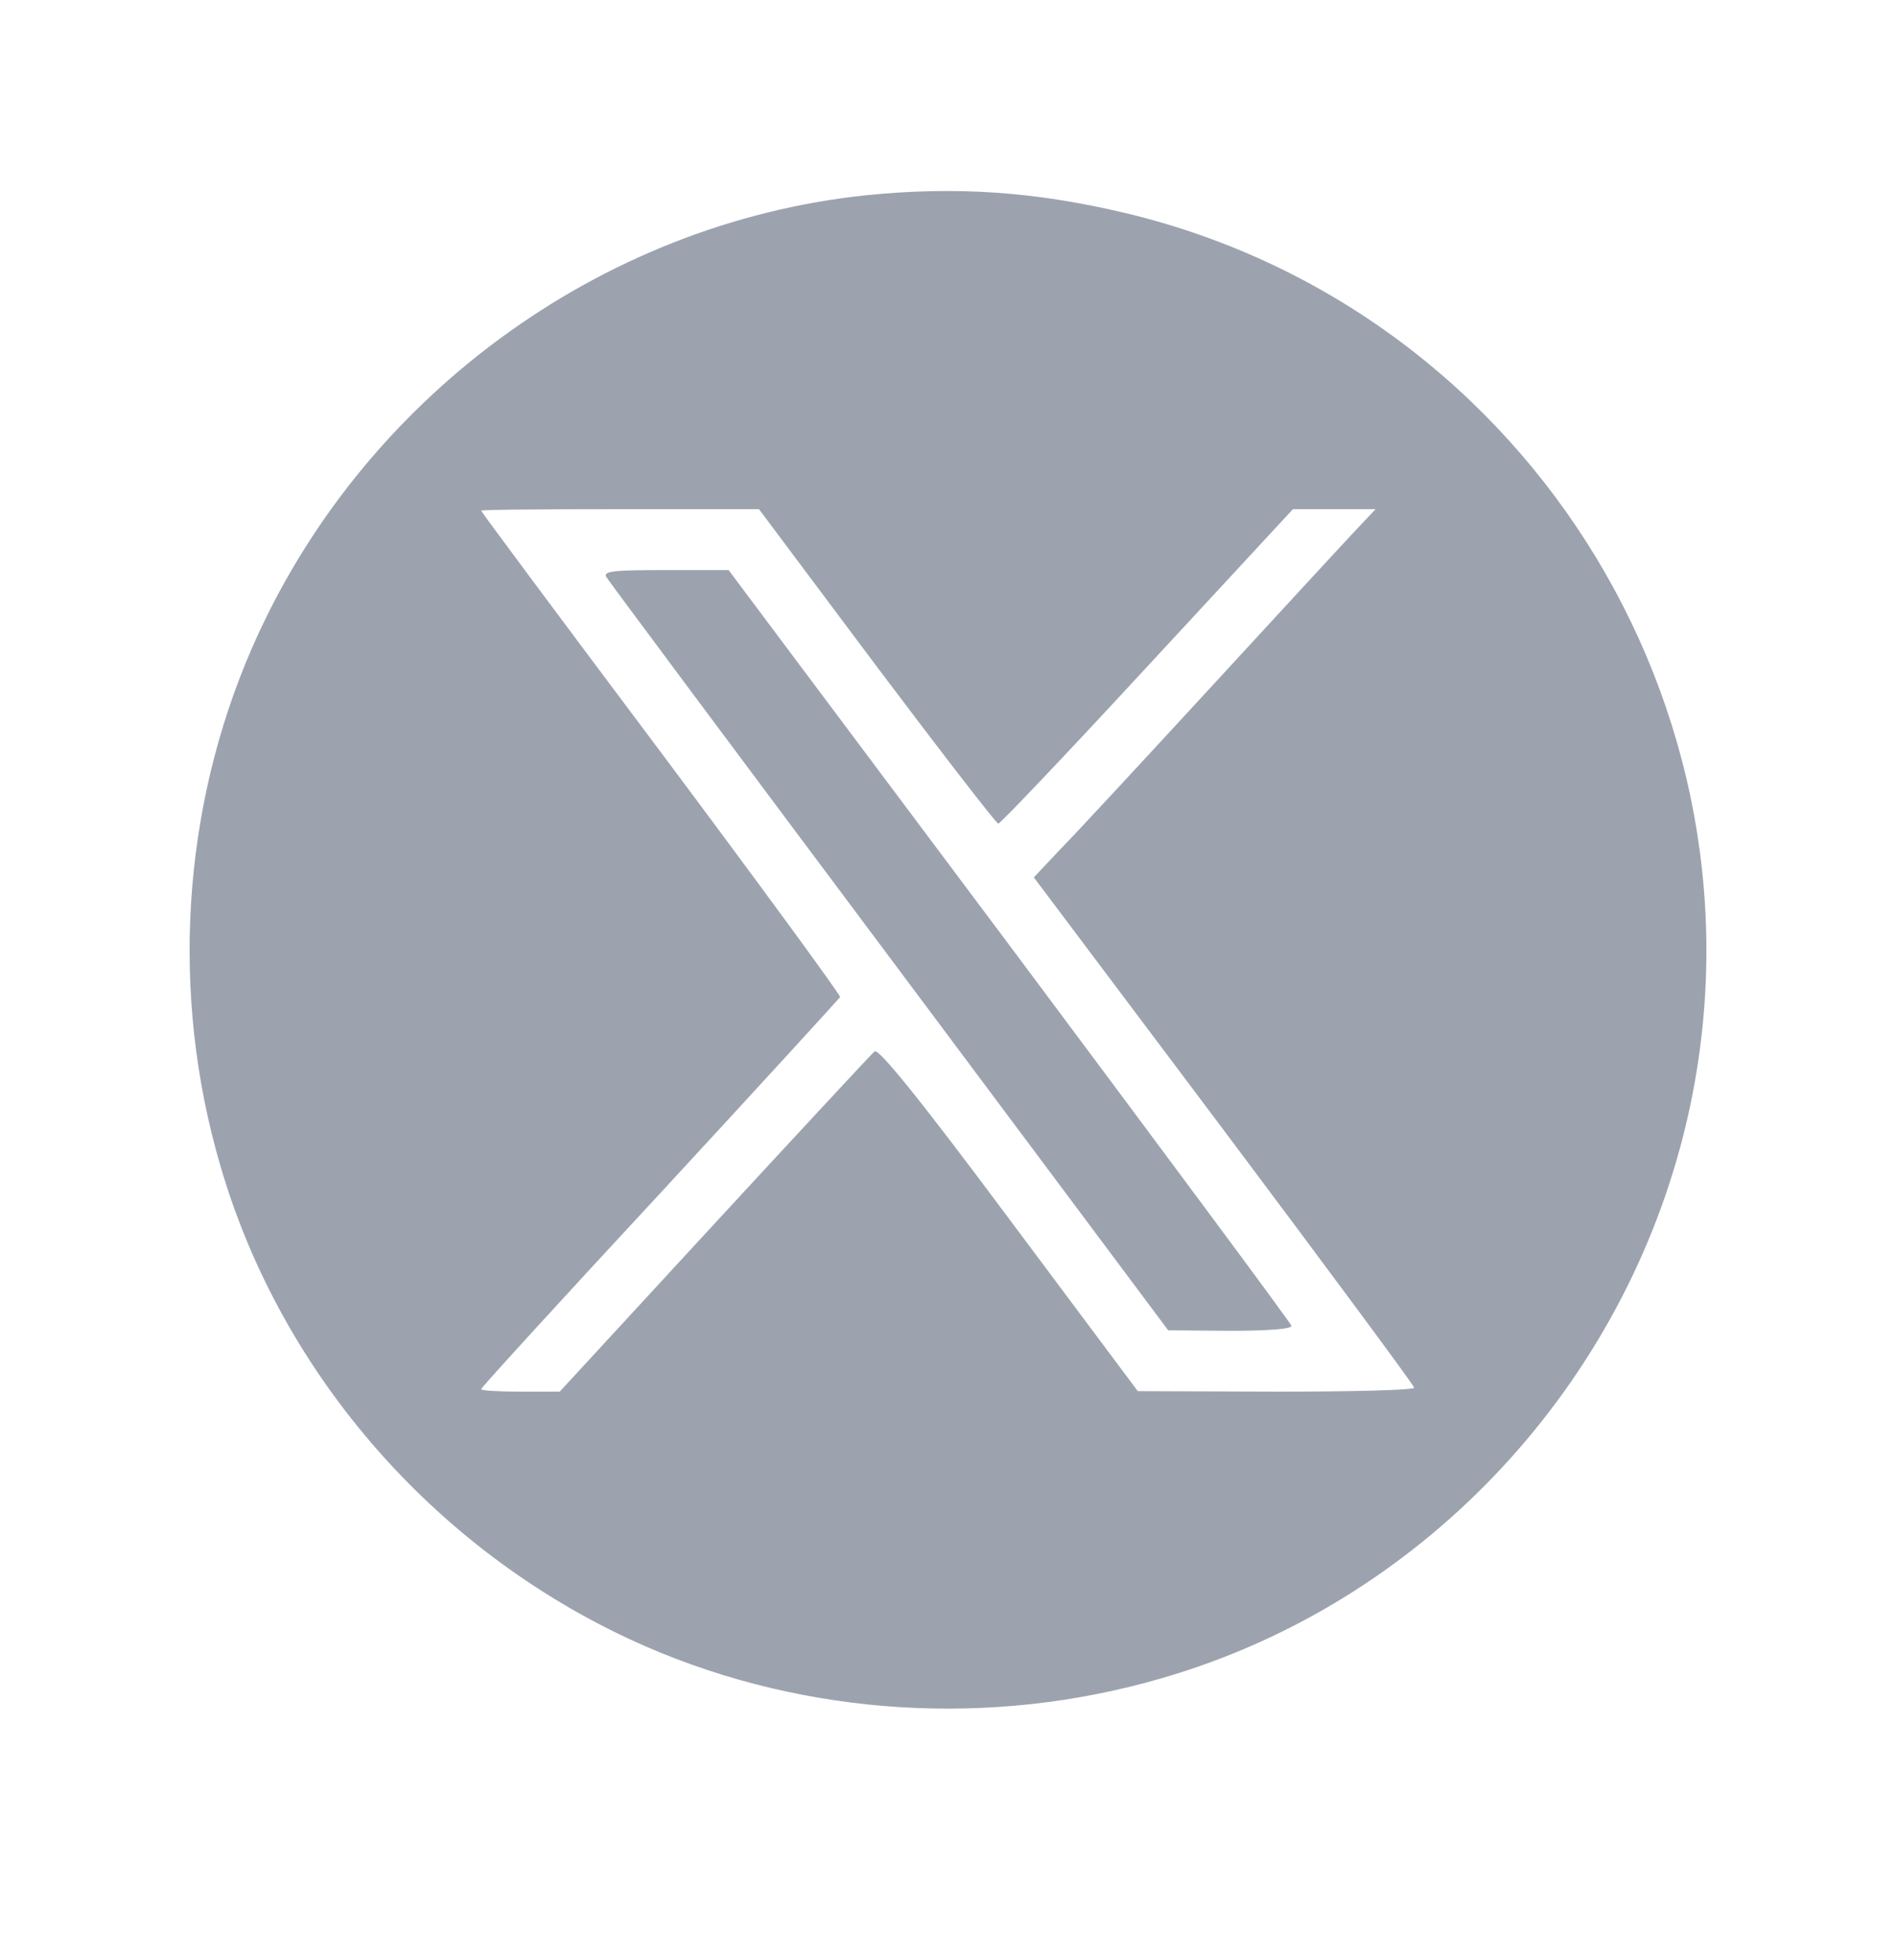 <svg xmlns="http://www.w3.org/2000/svg" width="30.0" height="31.0" viewBox="0.0 0.0 30.0 31.0" fill="none">
<path fill-rule="evenodd" clip-rule="evenodd" d="M3.986 10.25C5.704 6.312 9.482 3.528 13.71 3.087C15.131 2.943 16.382 3.031 17.802 3.368C24.269 4.908 28.265 11.501 26.636 17.95C25.593 22.065 22.416 25.377 18.38 26.54C15.684 27.326 12.756 27.142 10.212 26.035C6.963 24.615 4.452 21.776 3.481 18.415C2.695 15.72 2.879 12.793 3.986 10.25ZM15.796 13.025C15.764 13.025 14.898 11.902 13.871 10.539L12.009 8.052H9.811C8.599 8.052 7.613 8.06 7.613 8.076C7.613 8.092 8.896 9.817 10.461 11.902C12.026 13.996 13.301 15.736 13.293 15.768C13.277 15.792 11.994 17.196 10.445 18.872C8.888 20.548 7.613 21.945 7.613 21.968C7.613 21.992 7.894 22.008 8.238 22.008H8.856L11.303 19.354C12.651 17.894 13.791 16.666 13.839 16.626C13.903 16.578 14.561 17.388 15.965 19.273L18.003 22L20.193 22.008C21.389 22.008 22.376 21.985 22.376 21.945C22.376 21.912 21.02 20.083 19.367 17.878L16.358 13.875L16.743 13.466C16.96 13.249 18.051 12.071 19.166 10.86C20.282 9.648 21.325 8.517 21.485 8.349L21.766 8.052H20.458L18.155 10.539C16.896 11.902 15.829 13.025 15.796 13.025ZM14.072 15.134C11.648 11.894 9.627 9.183 9.595 9.127C9.538 9.031 9.707 9.015 10.533 9.015H11.528L15.973 14.95C18.412 18.215 20.426 20.925 20.434 20.966C20.45 21.014 20.081 21.046 19.471 21.046L18.484 21.038L14.072 15.134Z" fill="#9CA3AF" />
</svg>